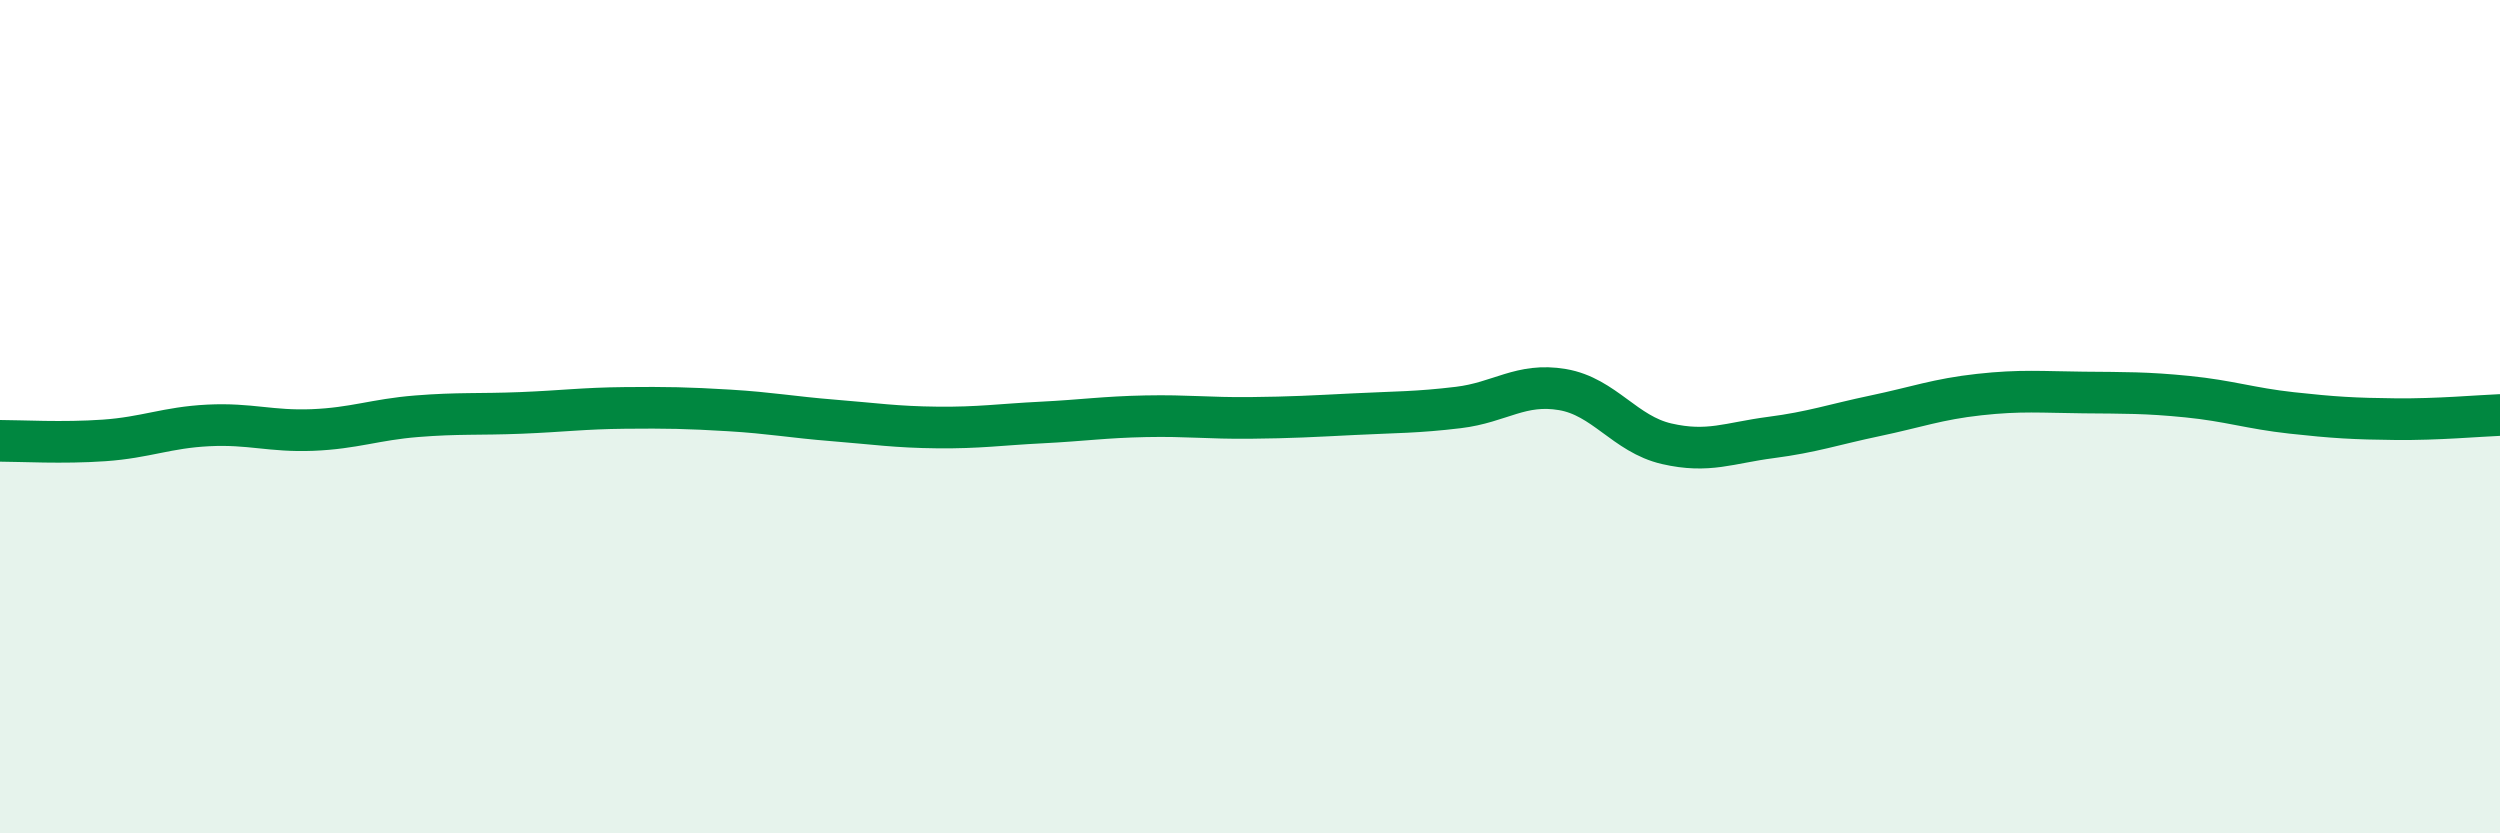 
    <svg width="60" height="20" viewBox="0 0 60 20" xmlns="http://www.w3.org/2000/svg">
      <path
        d="M 0,10.58 C 0.5,10.58 1.5,10.64 2.5,10.57 C 3.5,10.5 4,10.26 5,10.21 C 6,10.16 6.5,10.36 7.5,10.32 C 8.5,10.28 9,10.07 10,9.99 C 11,9.91 11.5,9.95 12.5,9.91 C 13.5,9.87 14,9.8 15,9.79 C 16,9.78 16.5,9.79 17.5,9.85 C 18.5,9.91 19,10.01 20,10.09 C 21,10.17 21.5,10.25 22.5,10.26 C 23.5,10.27 24,10.19 25,10.14 C 26,10.09 26.5,10.01 27.5,9.99 C 28.5,9.97 29,10.04 30,10.03 C 31,10.02 31.5,9.99 32.5,9.94 C 33.5,9.89 34,9.9 35,9.78 C 36,9.66 36.5,9.18 37.5,9.35 C 38.5,9.52 39,10.42 40,10.65 C 41,10.88 41.5,10.63 42.5,10.5 C 43.5,10.37 44,10.19 45,9.98 C 46,9.77 46.5,9.58 47.5,9.47 C 48.5,9.36 49,9.41 50,9.42 C 51,9.43 51.5,9.42 52.5,9.52 C 53.5,9.62 54,9.8 55,9.91 C 56,10.02 56.5,10.05 57.5,10.06 C 58.5,10.07 59.5,9.98 60,9.96L60 20L0 20Z"
        fill="#008740"
        opacity="0.1"
        stroke-linecap="round"
        stroke-linejoin="round"
      />
      <path
        d="M 0,10.58 C 0.5,10.58 1.5,10.64 2.5,10.57 C 3.5,10.5 4,10.26 5,10.21 C 6,10.16 6.5,10.36 7.5,10.32 C 8.5,10.28 9,10.07 10,9.99 C 11,9.91 11.5,9.95 12.5,9.91 C 13.5,9.87 14,9.8 15,9.79 C 16,9.78 16.5,9.79 17.5,9.85 C 18.5,9.91 19,10.01 20,10.09 C 21,10.17 21.5,10.25 22.5,10.26 C 23.5,10.27 24,10.19 25,10.14 C 26,10.09 26.5,10.01 27.5,9.99 C 28.5,9.97 29,10.04 30,10.03 C 31,10.02 31.5,9.99 32.5,9.94 C 33.5,9.89 34,9.9 35,9.78 C 36,9.66 36.5,9.18 37.5,9.35 C 38.5,9.52 39,10.42 40,10.65 C 41,10.88 41.5,10.63 42.5,10.5 C 43.5,10.37 44,10.19 45,9.98 C 46,9.77 46.5,9.58 47.5,9.47 C 48.5,9.36 49,9.41 50,9.42 C 51,9.43 51.5,9.42 52.5,9.52 C 53.5,9.62 54,9.8 55,9.91 C 56,10.02 56.5,10.05 57.5,10.06 C 58.5,10.07 59.5,9.98 60,9.96"
        stroke="#008740"
        stroke-width="1"
        fill="none"
        stroke-linecap="round"
        stroke-linejoin="round"
      />
    </svg>
  